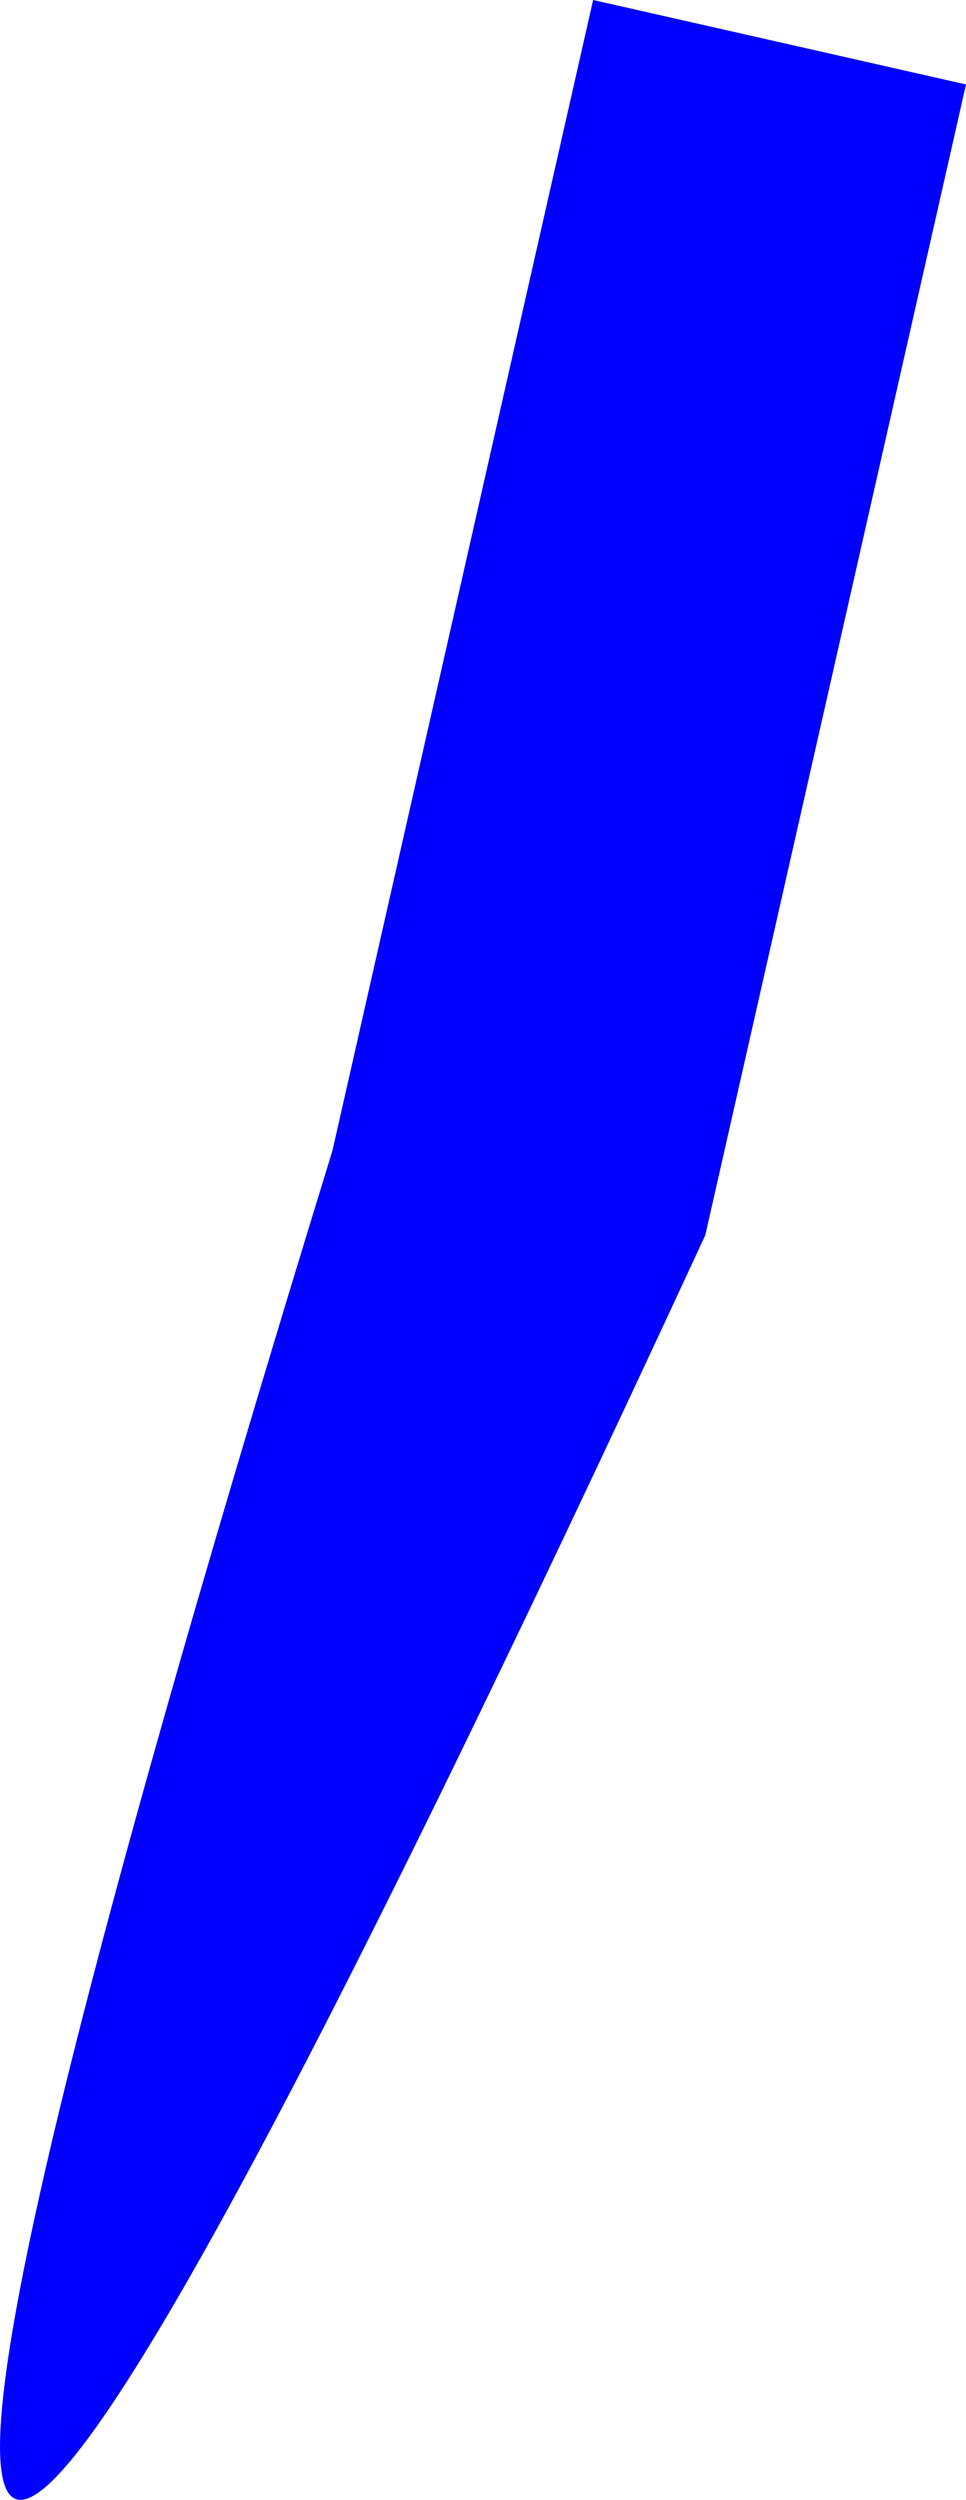 <?xml version="1.0" encoding="UTF-8" standalone="no"?>
<svg xmlns:xlink="http://www.w3.org/1999/xlink" height="423.3px" width="163.6px" xmlns="http://www.w3.org/2000/svg">
  <g transform="matrix(1.0, 0.0, 0.0, 1.0, -327.2, -100.45)">
    <path d="M446.65 309.6 Q245.2 744.95 383.5 295.3 L427.65 100.45 490.8 114.75 446.65 309.6" fill="#0000ff" fill-rule="evenodd" stroke="none"/>
  </g>
</svg>
